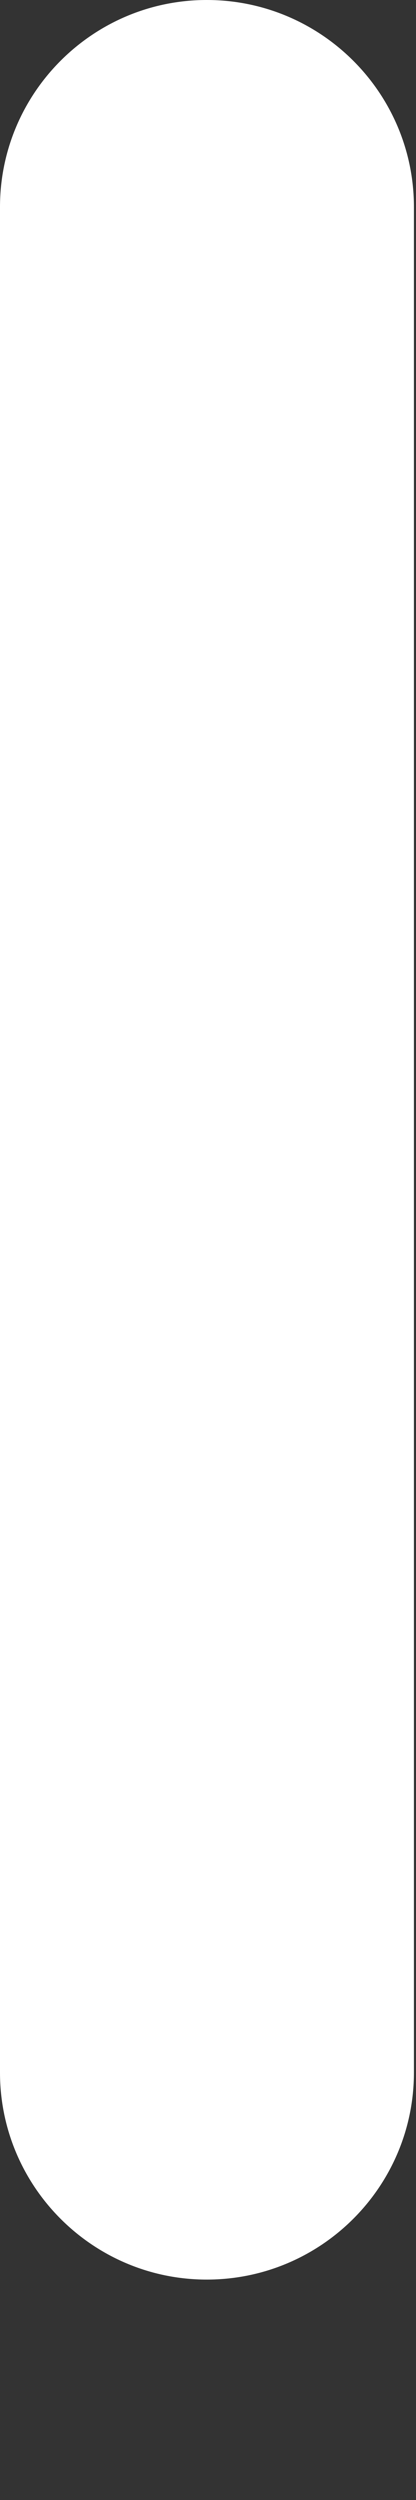 <?xml version="1.0" encoding="utf-8"?>
<svg xmlns="http://www.w3.org/2000/svg" fill="none" height="100%" overflow="visible" preserveAspectRatio="none" style="display: block;" viewBox="0 0 1 6" width="100%">
<rect x="0" y="0" width="1" height="6" fill="#333333" stroke="none"/>
<path d="M0.995 0.497C0.995 0.223 0.772 0 0.497 0C0.223 0 0 0.223 0 0.497V4.974C0 5.248 0.223 5.471 0.497 5.471C0.772 5.471 0.995 5.248 0.995 4.974V0.497Z" fill="white" id="Vector"/>
</svg>
